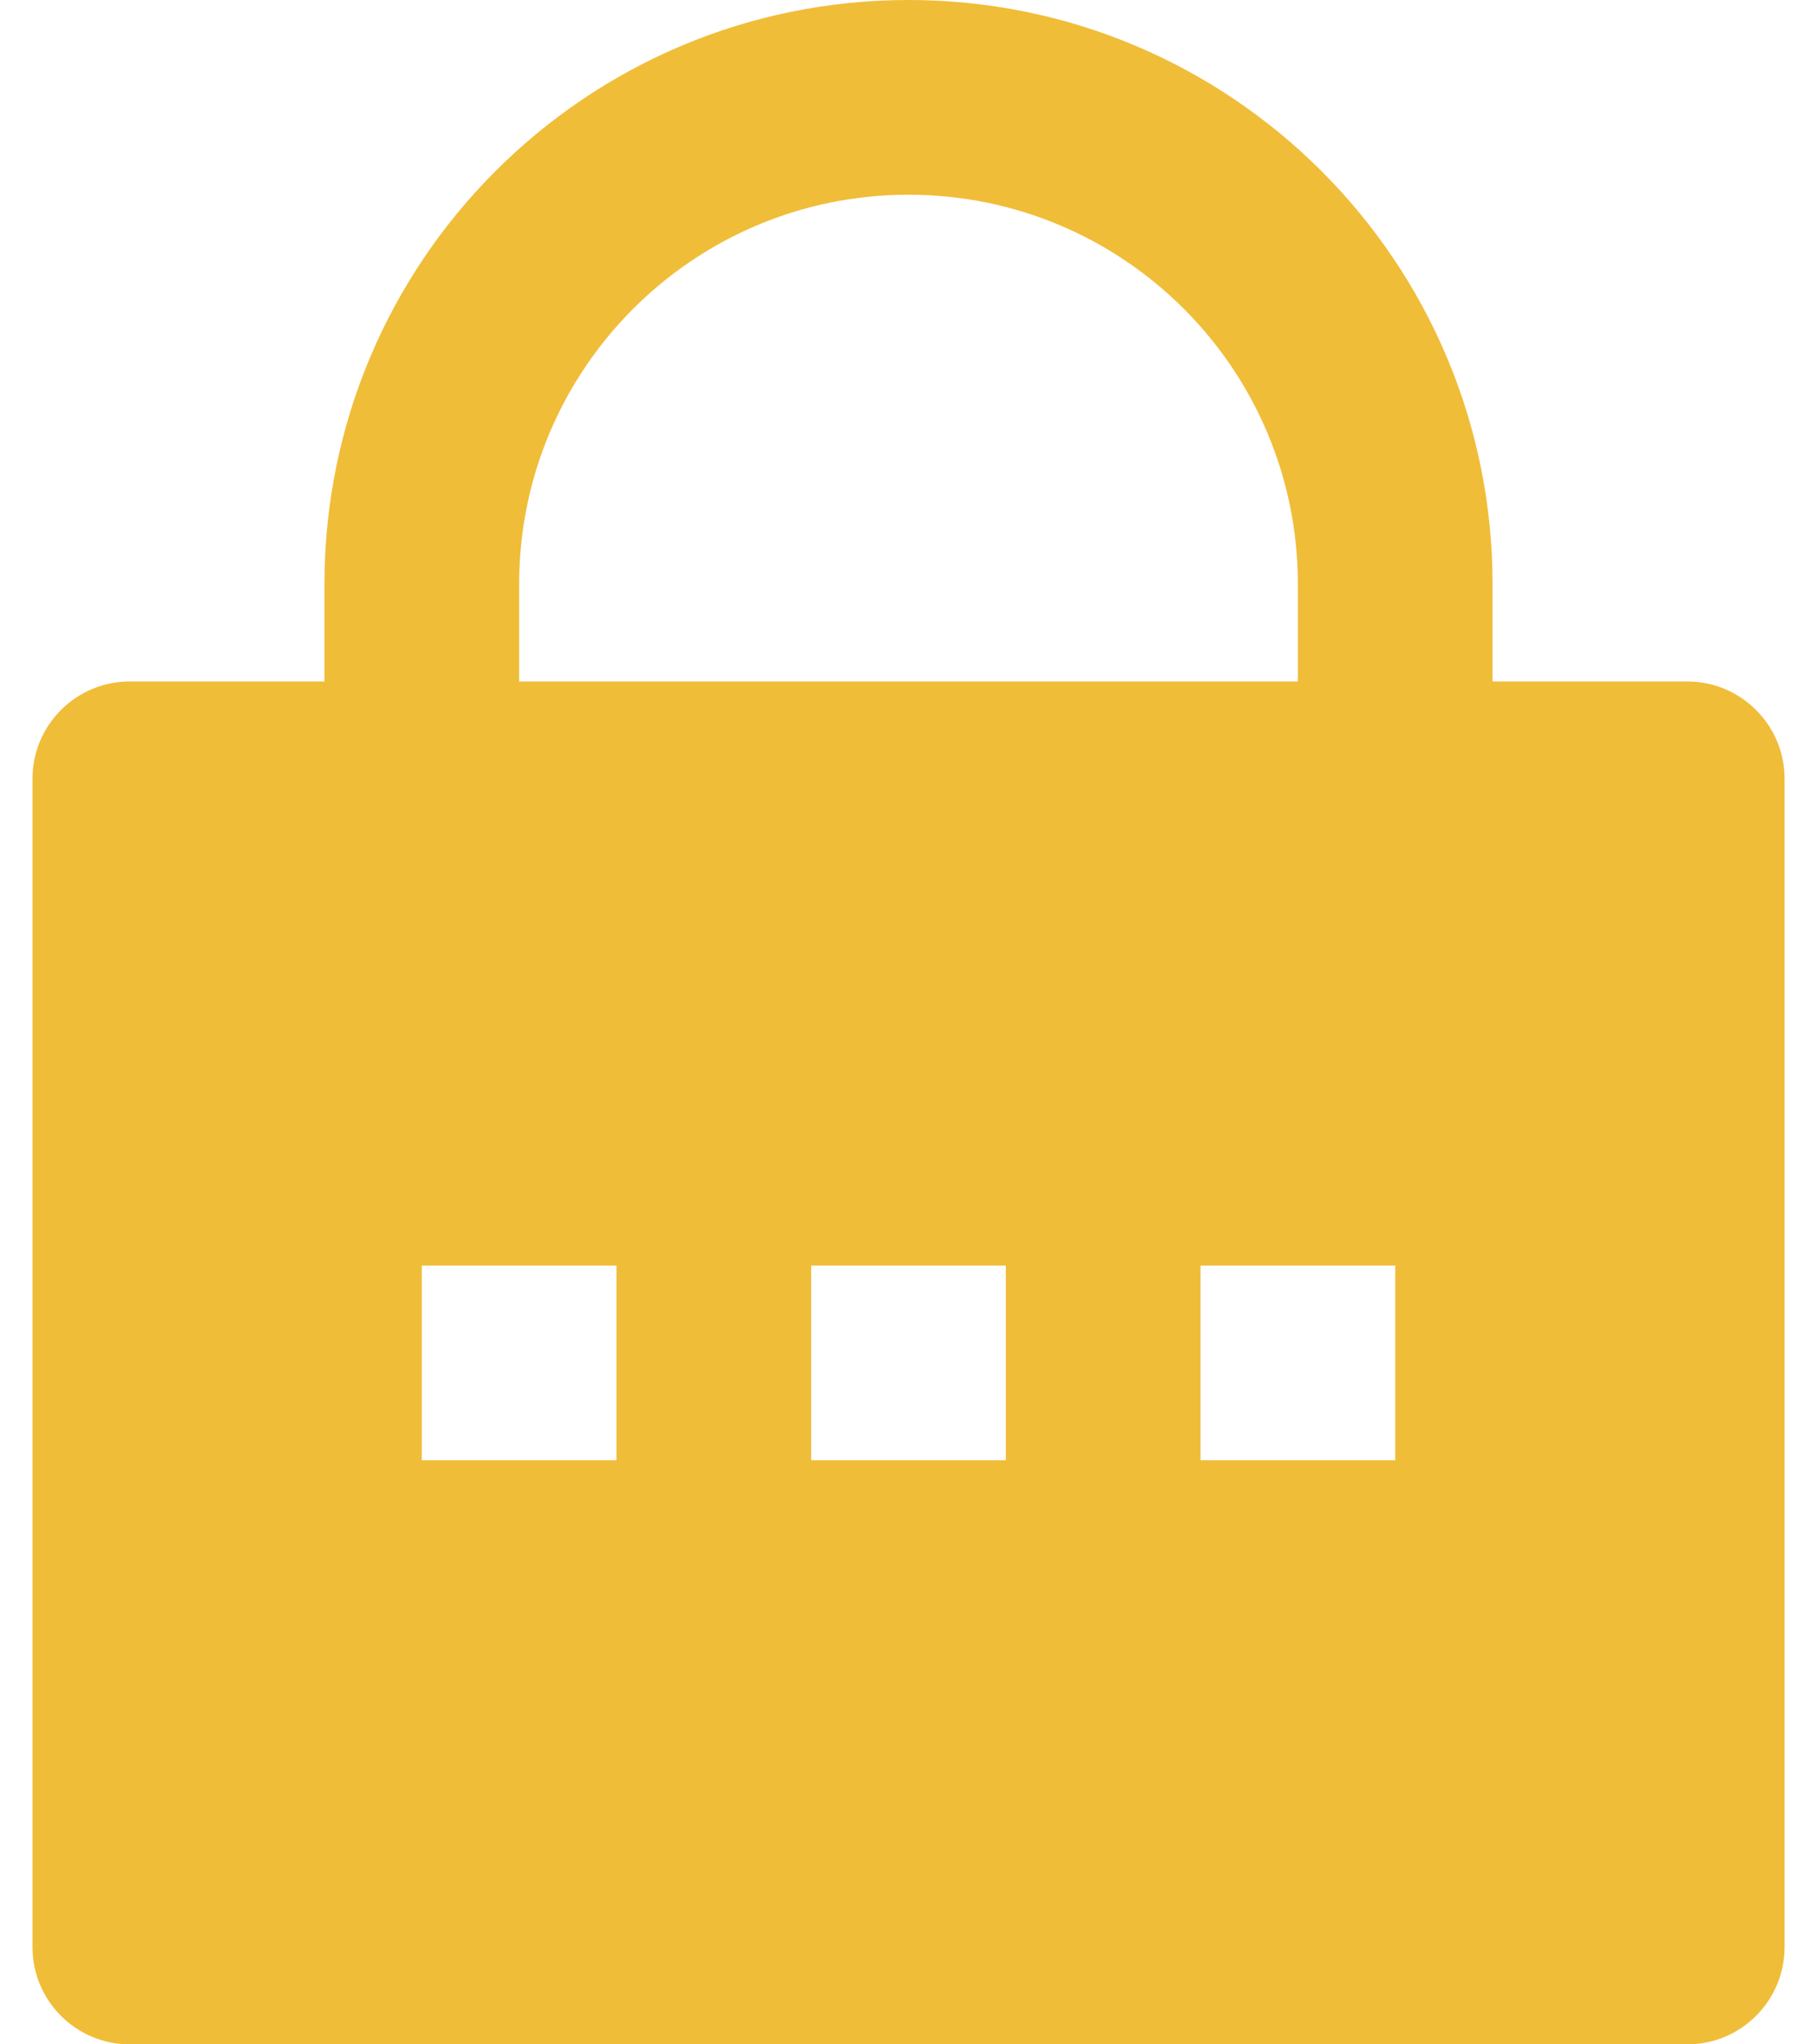 <svg width="32" height="36" viewBox="0 0 32 36" fill="none" xmlns="http://www.w3.org/2000/svg">
<path d="M26.286 12H29.714C30.661 12 31.429 12.768 31.429 13.714V34.286C31.429 35.233 30.661 36 29.714 36H2.286C1.339 36 0.572 35.233 0.572 34.286V13.714C0.572 12.768 1.339 12 2.286 12H5.714V10.286C5.714 4.605 10.319 0 16 0C21.681 0 26.286 4.605 26.286 10.286V12ZM22.857 12V10.286C22.857 6.499 19.787 3.429 16 3.429C12.213 3.429 9.143 6.499 9.143 10.286V12H22.857ZM14.286 22.286V25.714H17.714V22.286H14.286ZM7.429 22.286V25.714H10.857V22.286H7.429ZM21.143 22.286V25.714H24.572V22.286H21.143Z" fill="#F0BD39"/>
</svg>
